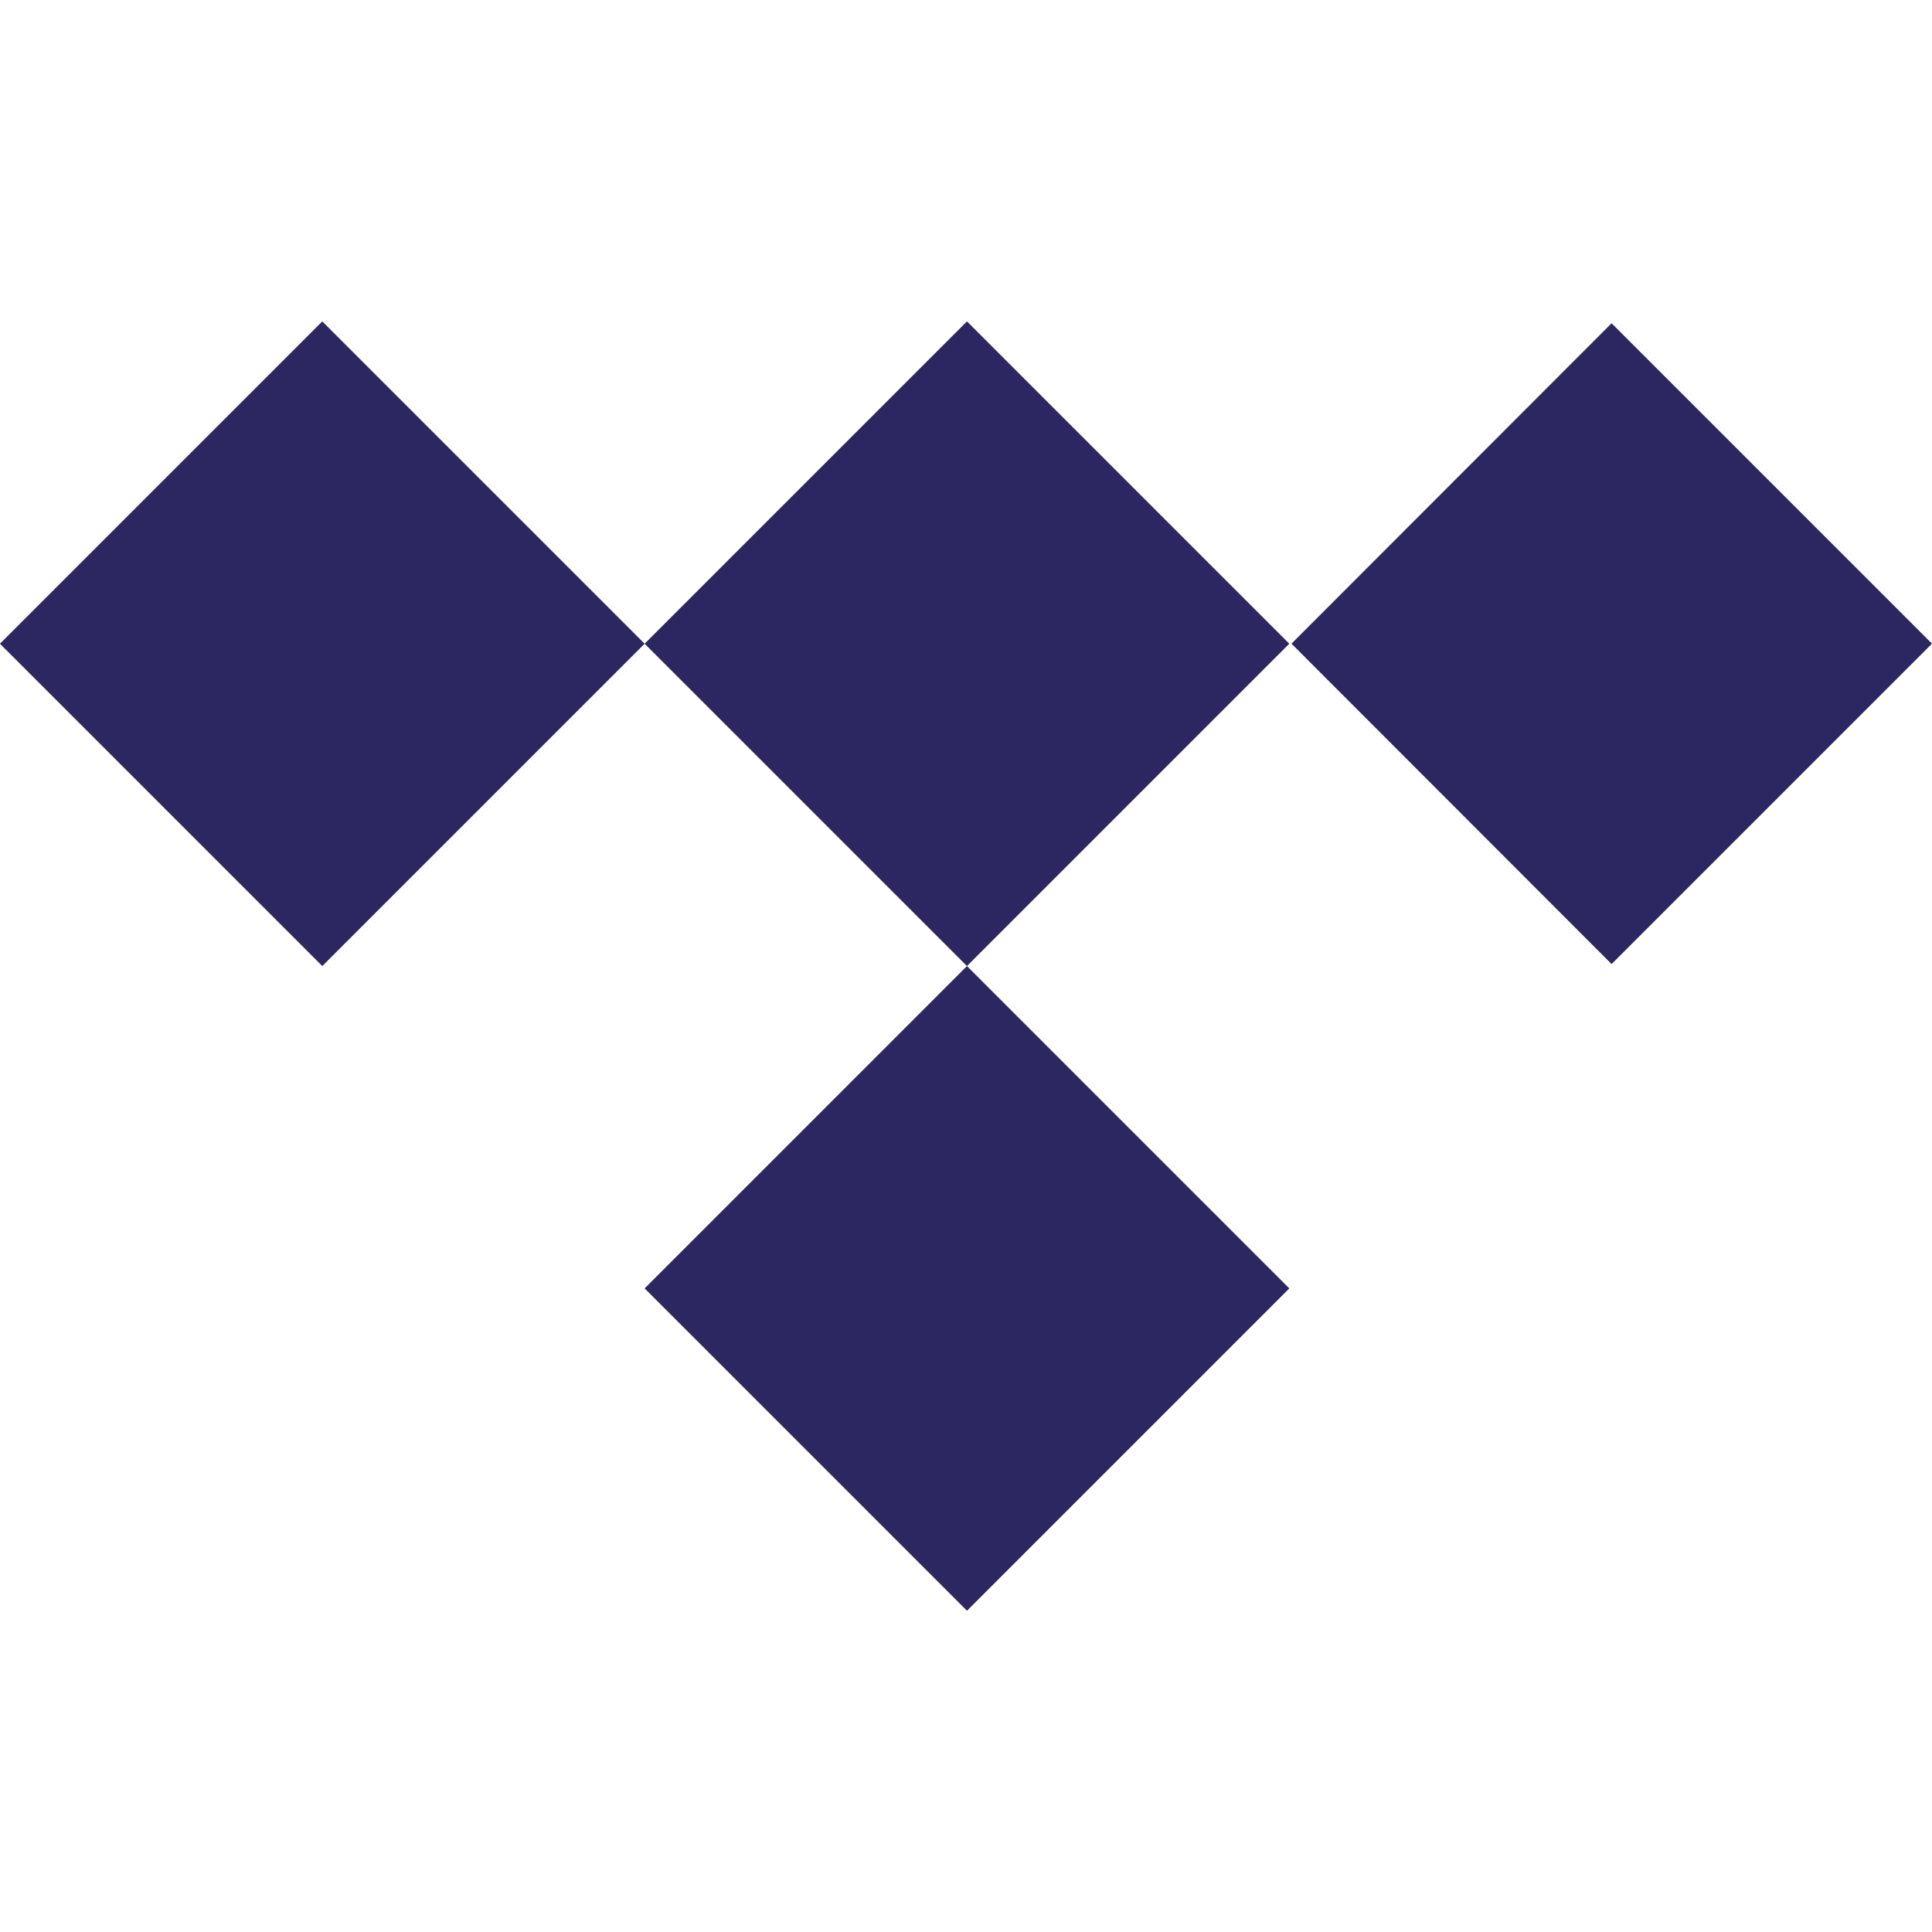 <?xml version="1.0" encoding="utf-8"?>
<svg xmlns="http://www.w3.org/2000/svg" viewBox="0 0 32 32" class="social_media_svg" pointer-events="bounding-box">
  <path fill="#2C2761" d="M16.016 5.323l-5.339 5.339-5.339-5.339-5.339 5.339 5.339 5.339 5.339-5.339 5.339 5.339-5.339 5.339 5.339 5.339 5.339-5.339-5.339-5.339 5.339-5.339zM21.391 10.661l5.302-5.307 5.307 5.307-5.307 5.307z"/>
</svg>